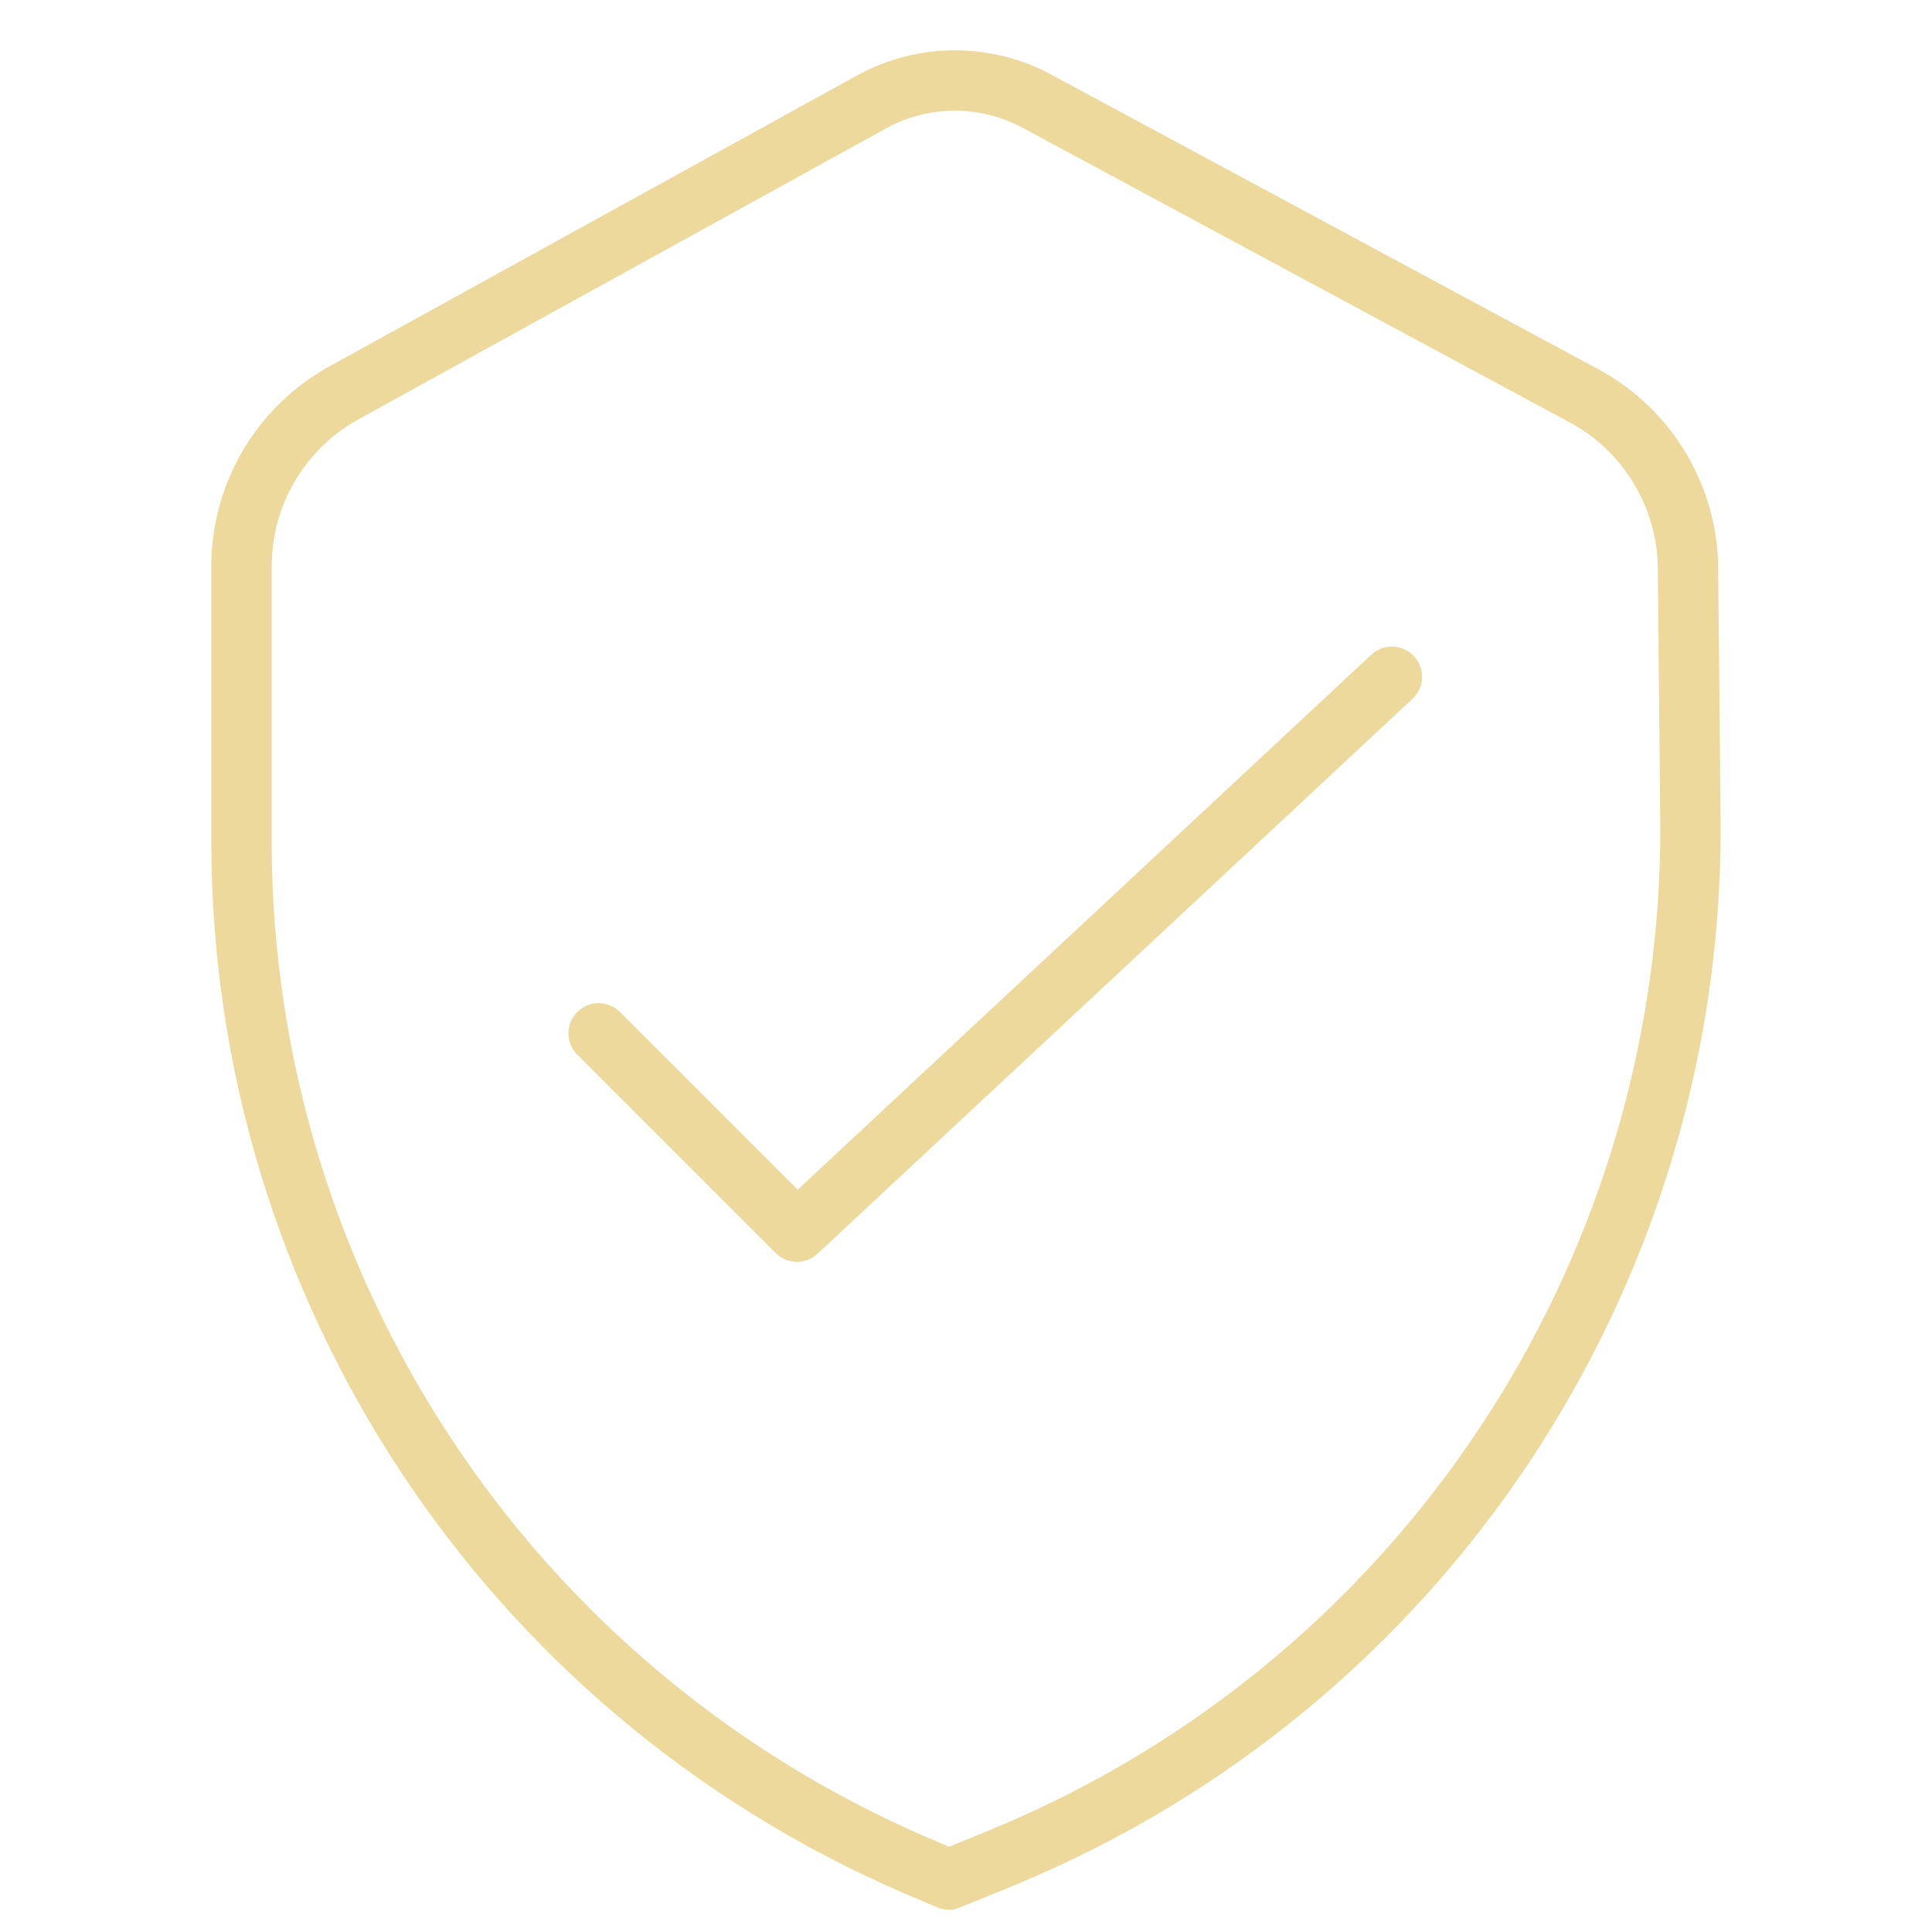 <?xml version="1.0" encoding="UTF-8"?> <svg xmlns="http://www.w3.org/2000/svg" width="48" height="48" viewBox="0 0 48 48" fill="none"><path d="M34.581 16.814L19.8 30.6L14.873 25.673" stroke="#EDD99C" stroke-width="1.5" stroke-linecap="round" stroke-linejoin="round"></path><path d="M42 20.587C42 31.78 35.267 41.867 24.922 46.143L23.57 46.696L22.71 46.327C12.586 41.941 6.025 31.977 6 20.955V14.075C6 12.293 6.958 10.647 8.519 9.774L21.666 2.525C22.943 1.825 24.504 1.825 25.782 2.525L39.358 9.836C40.956 10.696 41.951 12.379 41.939 14.198L42 20.587Z" stroke="#EDD99C" stroke-width="1.5" stroke-linecap="round" stroke-linejoin="round"></path></svg> 